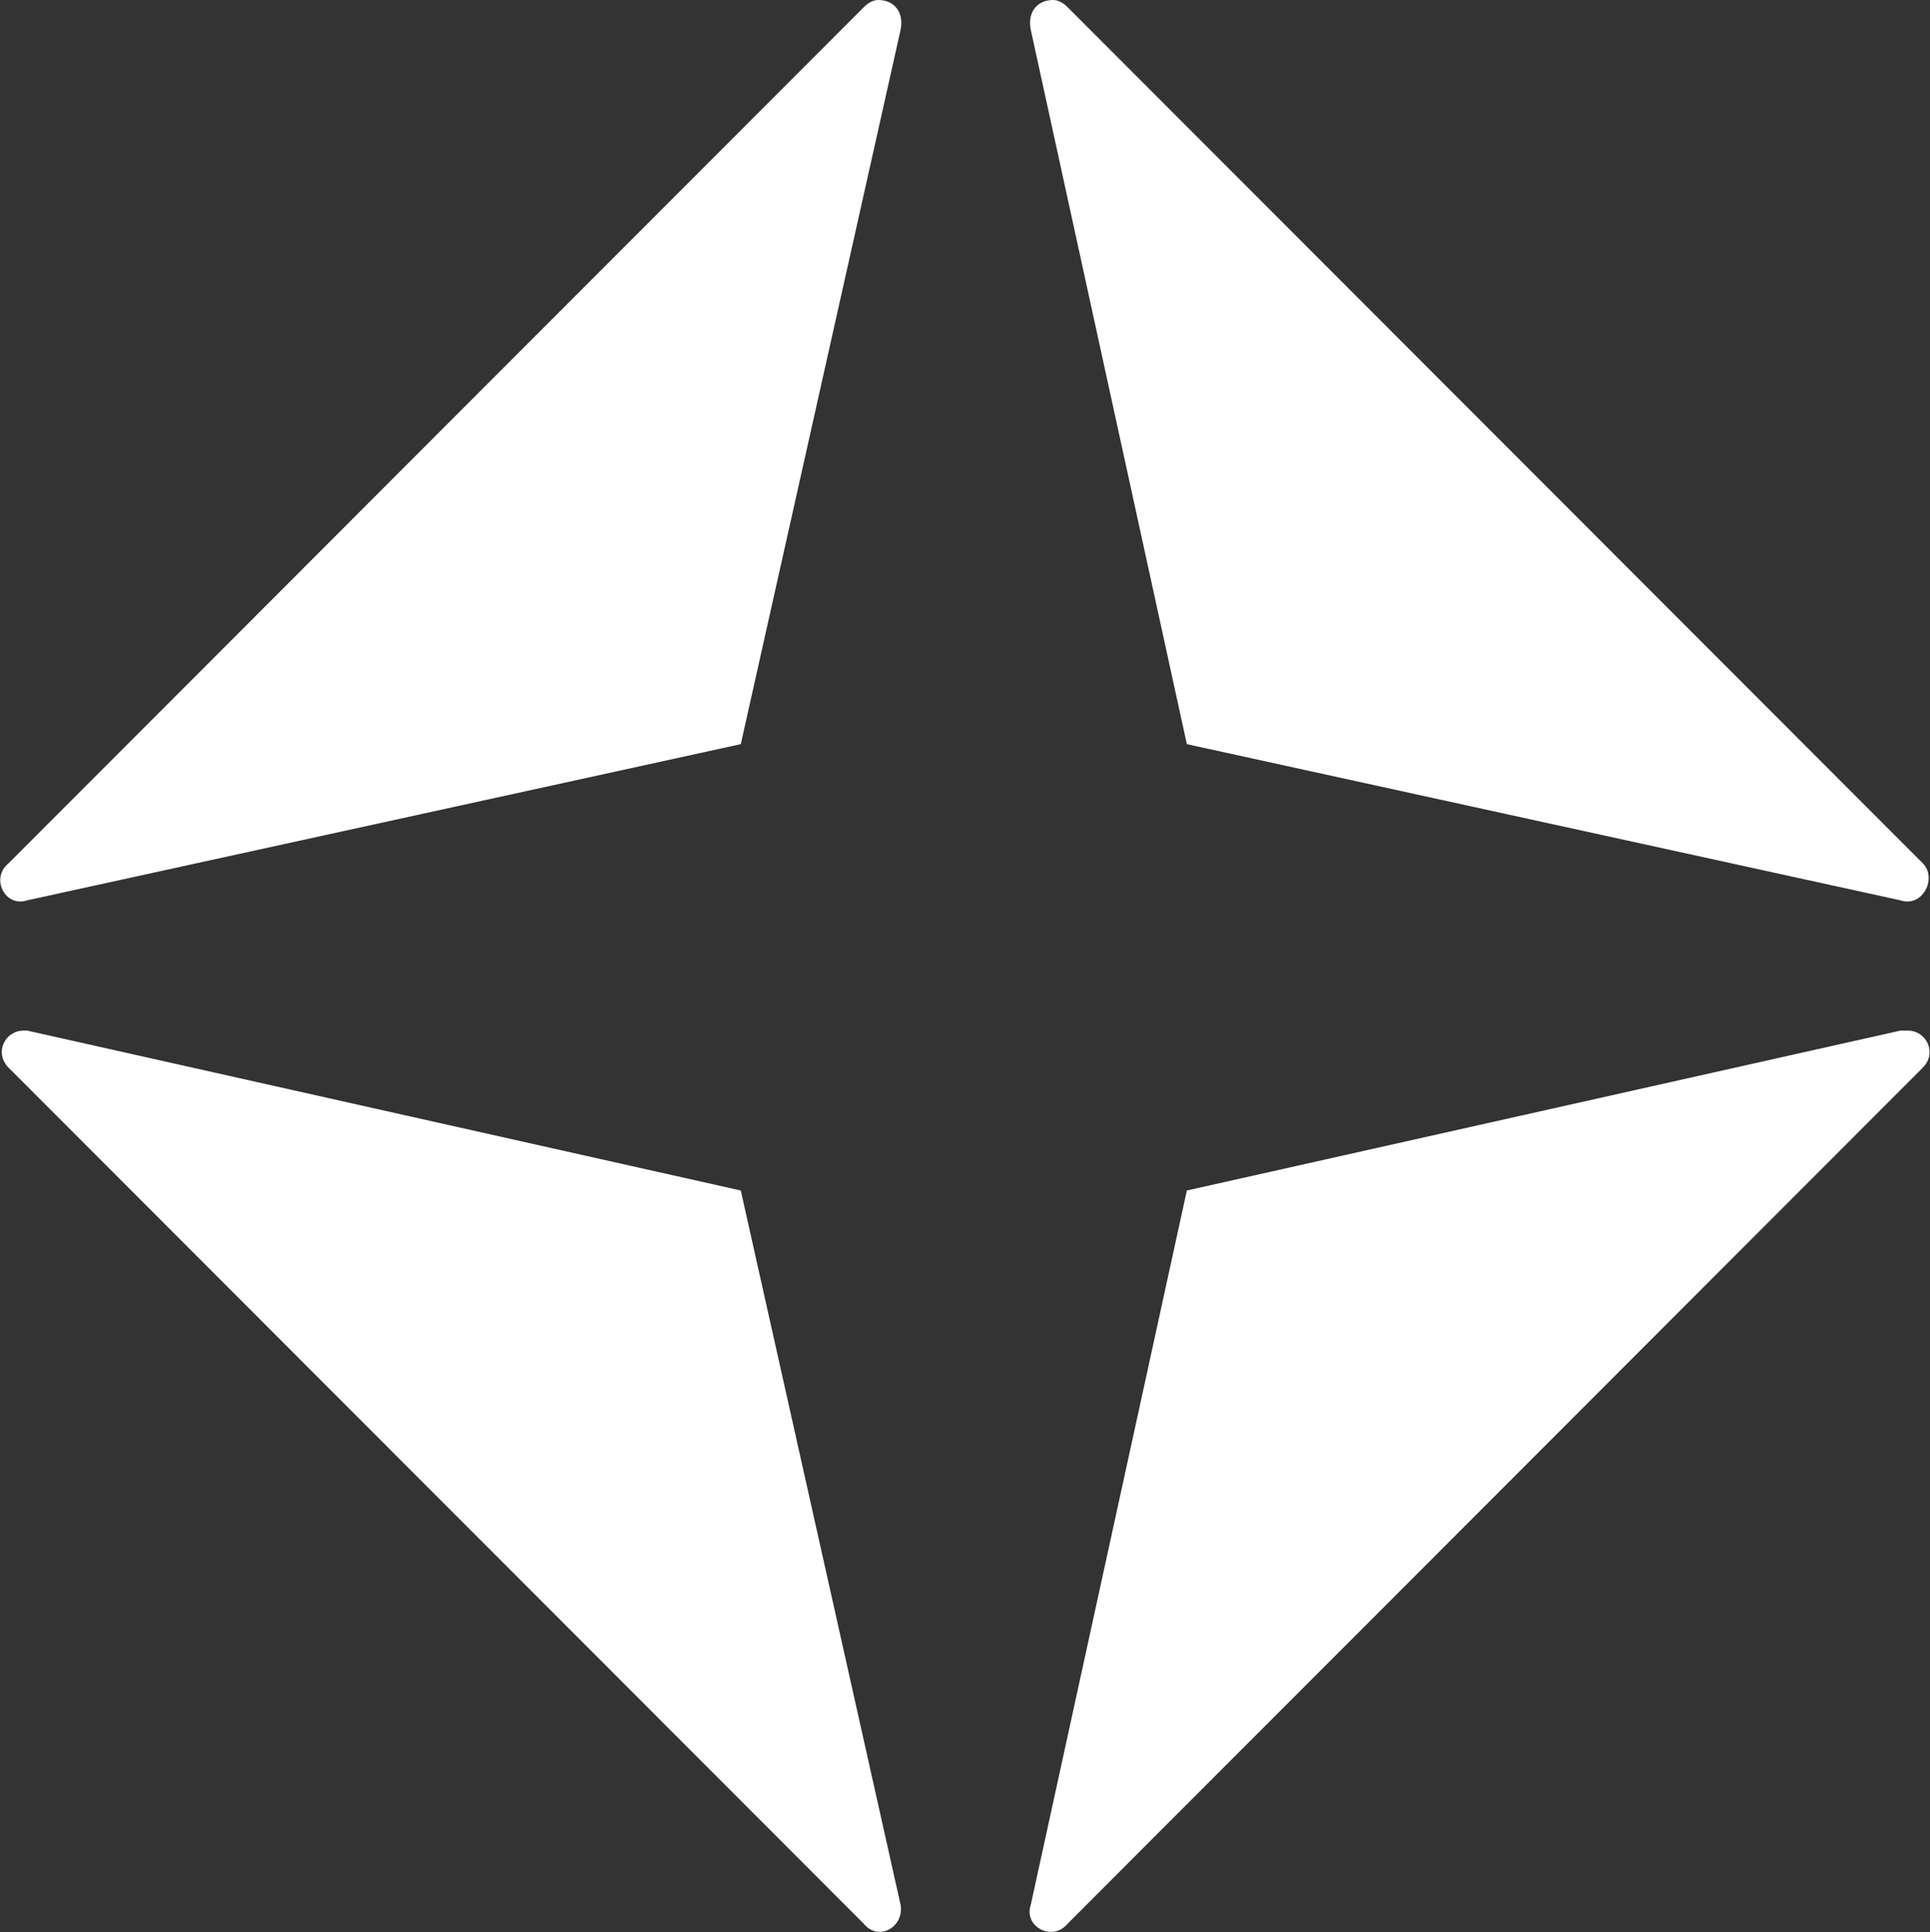 <svg version="1.2" xmlns="http://www.w3.org/2000/svg" viewBox="0 0 1552 1554" width="1552" height="1554">
	<rect x="0" y="0" width="1552" height="1554" fill="#333333" stroke="none"/>
	<title>WAY-svg</title>
	<defs>
		<linearGradient id="g1" x2="1" gradientUnits="userSpaceOnUse" gradientTransform="matrix(-2733.597,4499.033,-4493.437,-2730.197,2276.741,-1303.11)">
			<stop offset="0" stop-color="#ffffff"/>
			<stop offset="1" stop-color="#ffffff"/>
		</linearGradient>
	</defs>
	<style>
		.s0 { fill: url(#g1) } 
	</style>
	<path id="Path 43" class="s0" d="m694.4 6l-687.4 688.2c-15 12-3 35.9 14.9 29.9l573.8-125.6 128.5-574.5c3-15-5.9-24-17.9-24q-6 0-11.9 6zm134.5 18l125.5 574.5 573.8 125.6c17.9 6 29.9-17.9 17.9-29.9l-687.4-688.2q-5.9-6-11.9-6c-12 0-20.9 9-17.9 24zm-821.9 834.8l687.4 688.2c11.9 14.9 32.8 3 29.8-15l-128.5-574.5-573.8-128.6q0 0-3 0c-14.9 0-23.9 17.9-11.9 29.9zm1521.2-29.9l-573.8 128.6-125.5 574.5c-6 18 17.9 29.9 29.8 15l687.4-688.2c12-12 3-29.9-11.9-29.9q-3 0-6 0z"/>
</svg>